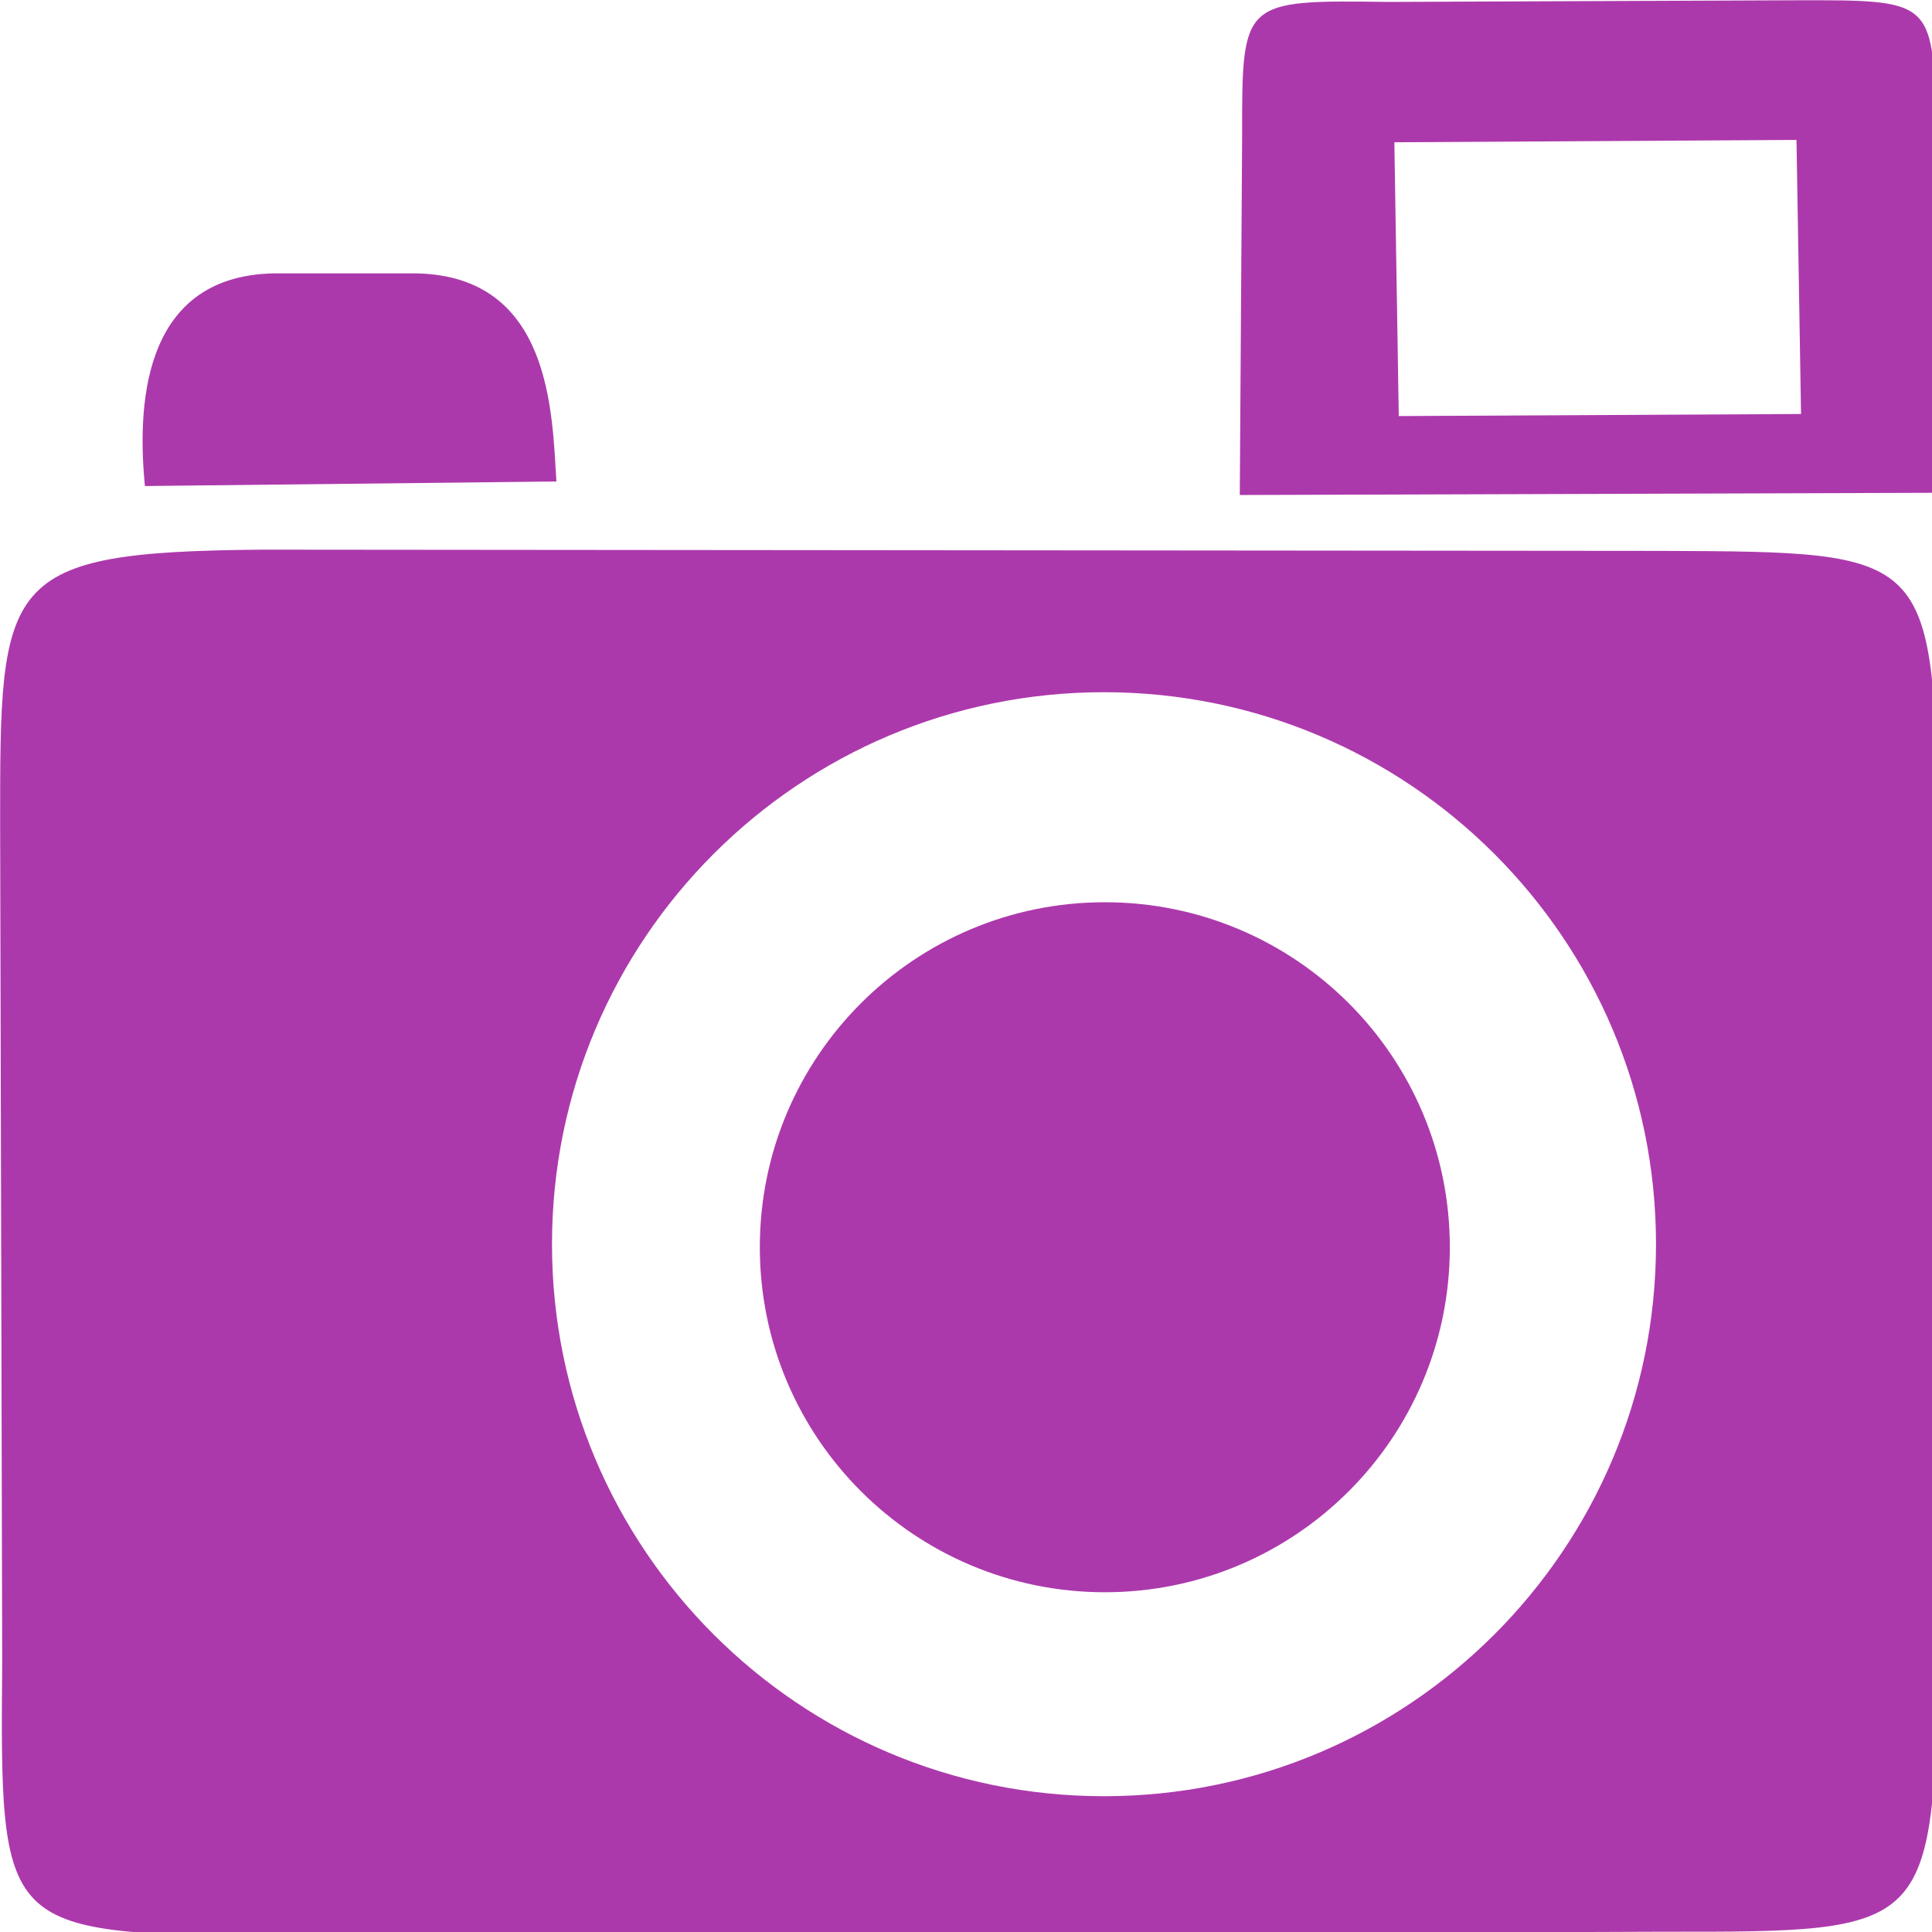 <svg width="14" height="14" viewBox="0 0 14 14" fill="none" xmlns="http://www.w3.org/2000/svg">
<g clip-path="url(#clip0)">
<path d="M1.899 3.983C1.22786e-05 4 1.22773e-05 4.196 0.001 5.99L0.016 12.033C1.22776e-05 14 1.22786e-05 14 1.931 14.035L12.053 13.998C14 14 14 14 14.05 11.981L14.049 5.997C14 4 14 4 12.052 3.992L1.899 3.983ZM8 5.016C10.209 5.016 12 6.806 12 9.016C12 11.225 10.209 13.016 8 13.016C5.791 13.016 4 11.225 4 9.016C4 6.806 5.791 5.016 8 5.016ZM1.984 1.981L3.016 1.981C4 2 4 3 4.032 3.489L1.05 3.522C1 3 1 2 1.984 1.981V1.981ZM10.506 9.038C10.506 10.419 9.387 11.538 8.006 11.538C6.626 11.538 5.506 10.419 5.506 9.038C5.506 7.657 6.626 6.538 8.006 6.538C9.387 6.538 10.506 7.657 10.506 9.038ZM9.001 0.982L8.984 3.587L14.016 3.571L14.033 0.868C14 -8.34465e-06 14 -8.33398e-06 13.018 0.002L10.057 0.014C9 -8.33441e-06 9 -8.34465e-06 9.001 0.982ZM10.104 1.031L13.018 1.014L13.051 3L10.136 3.015L10.104 1.031Z" fill="#AC39AC"/>
</g>
<defs>
<clipPath id="clip0">
<rect width="14" height="14" fill="white"/>
</clipPath>
</defs>
</svg>
